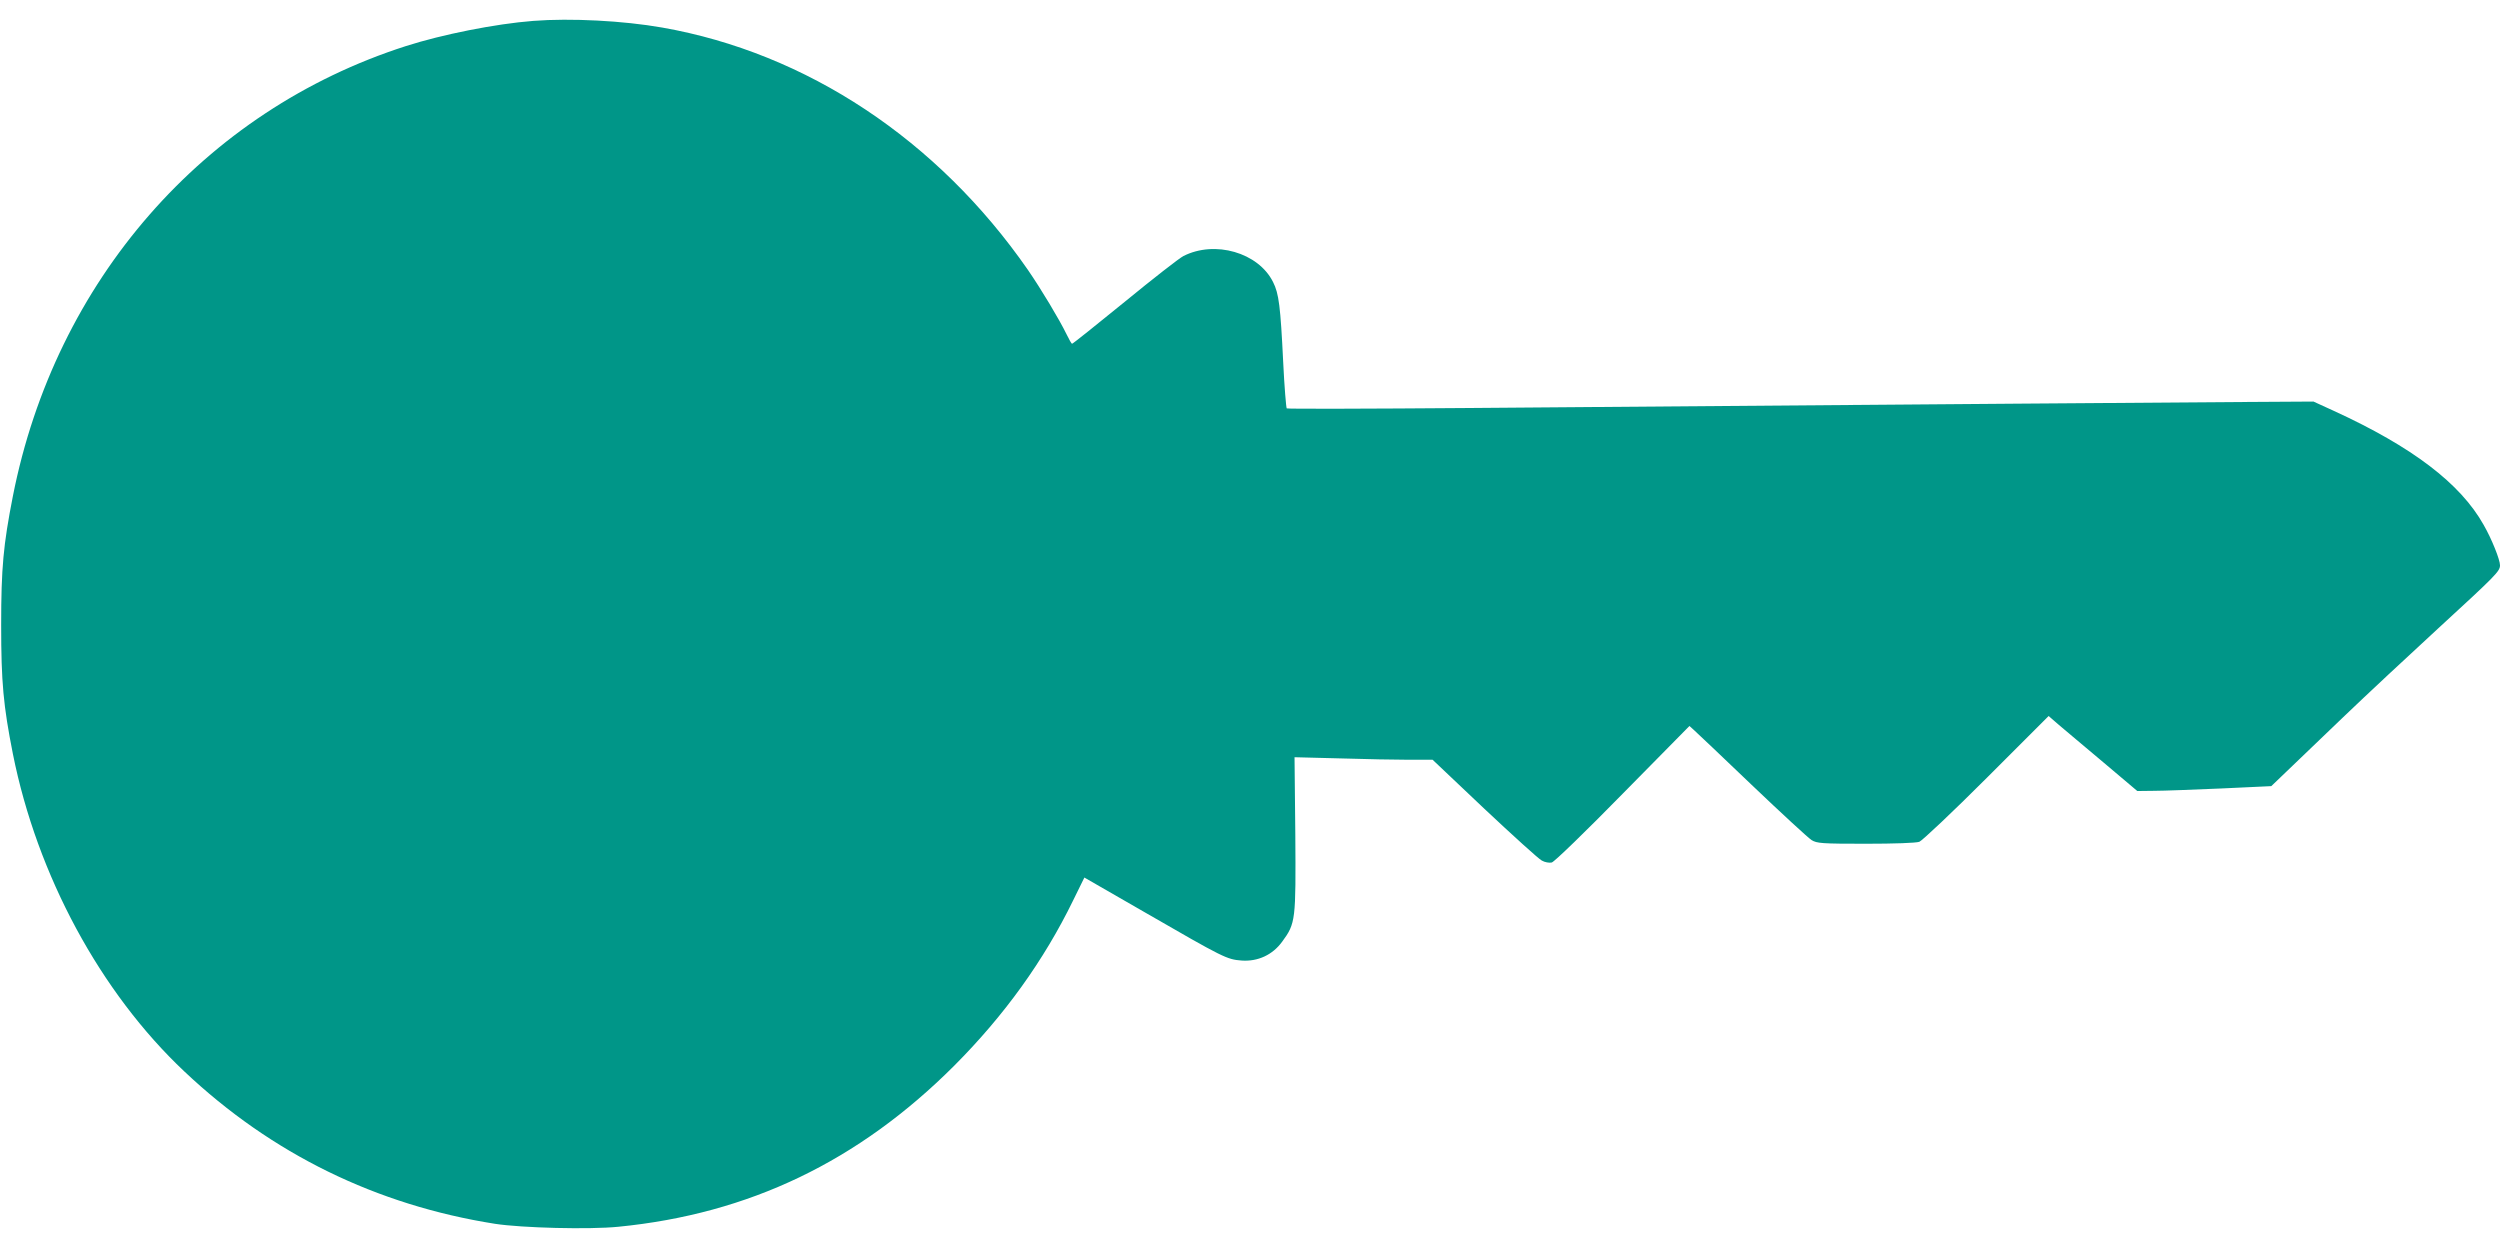 <?xml version="1.0" standalone="no"?>
<!DOCTYPE svg PUBLIC "-//W3C//DTD SVG 20010904//EN"
 "http://www.w3.org/TR/2001/REC-SVG-20010904/DTD/svg10.dtd">
<svg version="1.0" xmlns="http://www.w3.org/2000/svg"
 width="1280pt" height="640pt" viewBox="0 0 1280 640"
 preserveAspectRatio="xMidYMid meet">
<g transform="translate(0,640) scale(0.1,-0.1)"
fill="#009688" stroke="none">
<path d="M2730 6293 c-193 -15 -465 -69 -652 -129 -1035 -332 -1795 -1203
-2012 -2304 -49 -250 -60 -367 -60 -660 0 -294 11 -412 60 -660 124 -621 448
-1221 878 -1626 447 -422 983 -684 1591 -780 137 -21 482 -30 631 -15 670 66
1230 335 1720 825 256 257 458 537 609 847 l57 116 311 -179 c404 -233 418
-240 494 -246 83 -6 159 29 208 97 69 94 70 109 67 550 l-4 394 234 -6 c128
-4 287 -7 353 -7 l120 0 265 -251 c146 -137 278 -257 294 -265 15 -9 39 -13
51 -10 13 3 177 162 364 353 l341 346 21 -19 c12 -10 146 -138 298 -283 152
-145 290 -272 306 -282 27 -17 52 -19 277 -19 147 0 258 4 275 10 15 6 171
153 345 327 l317 317 53 -46 c29 -24 131 -111 227 -191 l174 -147 86 1 c47 0
202 6 343 12 l257 12 73 70 c40 38 172 165 293 281 121 116 342 322 490 458
295 271 315 291 315 322 0 28 -42 134 -84 207 -119 212 -365 399 -766 583
l-105 48 -330 -2 c-301 -2 -1520 -11 -3995 -31 -509 -4 -928 -5 -932 -2 -3 4
-12 110 -18 236 -14 287 -22 352 -52 411 -75 151 -298 215 -459 133 -20 -10
-155 -115 -300 -234 -145 -118 -266 -215 -270 -215 -3 0 -15 21 -28 48 -38 78
-130 231 -198 330 -462 666 -1133 1111 -1873 1241 -199 35 -468 49 -660 34z"/>
</g>
</svg>
